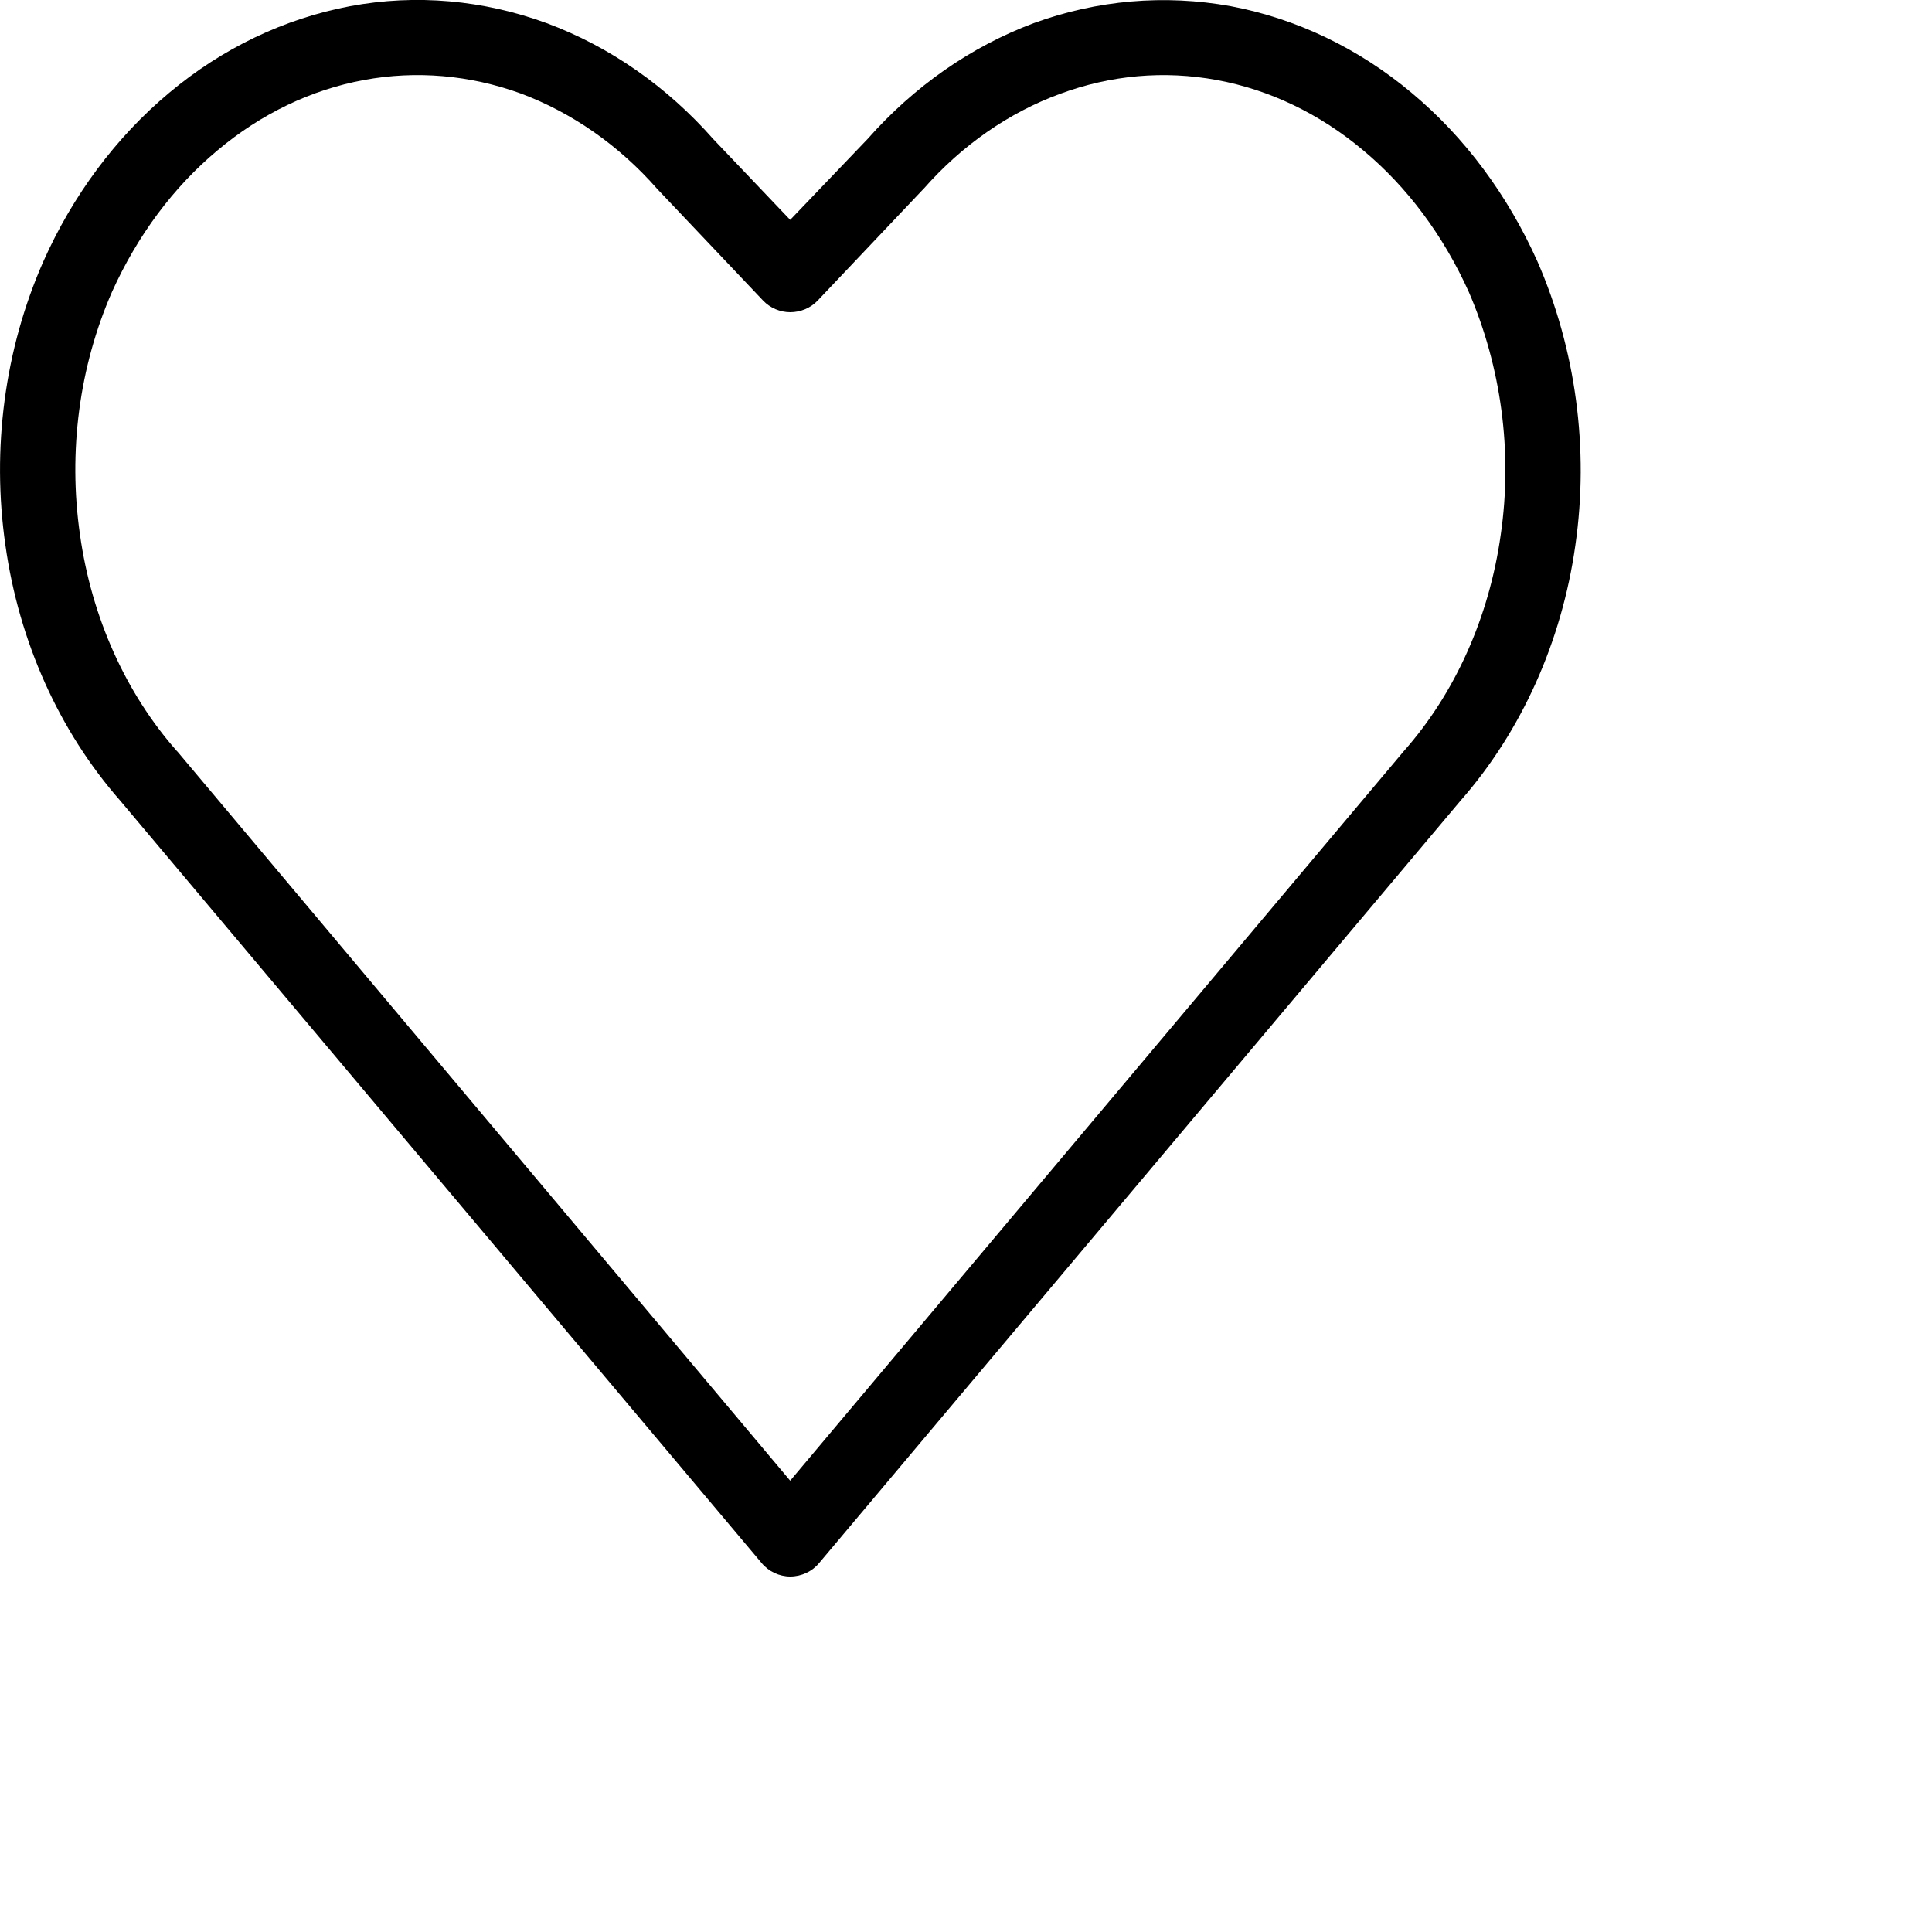 <?xml version="1.0" encoding="utf-8"?>
<svg xmlns="http://www.w3.org/2000/svg" fill="none" height="100%" overflow="visible" preserveAspectRatio="none" style="display: block;" viewBox="0 0 5 5" width="100%">
<path clip-rule="evenodd" d="M1.348 0.242C1.216 0.194 1.077 0.182 0.942 0.207C0.806 0.232 0.676 0.294 0.563 0.389C0.449 0.484 0.356 0.609 0.29 0.755C0.205 0.949 0.176 1.169 0.207 1.384C0.237 1.598 0.326 1.795 0.458 1.944L0.46 1.946L2.045 3.832L3.633 1.944C3.765 1.795 3.854 1.598 3.884 1.383C3.915 1.169 3.885 0.949 3.801 0.755C3.735 0.609 3.642 0.484 3.528 0.389C3.415 0.294 3.285 0.232 3.149 0.207C3.013 0.182 2.875 0.194 2.743 0.243C2.612 0.291 2.49 0.375 2.39 0.489L2.387 0.492L2.116 0.778C2.098 0.797 2.072 0.808 2.045 0.808C2.019 0.808 1.993 0.797 1.975 0.778L1.701 0.489C1.601 0.375 1.479 0.291 1.348 0.242ZM0.906 0.016C1.077 -0.016 1.251 -0 1.415 0.06C1.579 0.121 1.726 0.224 1.846 0.36L2.045 0.569L2.245 0.36C2.365 0.224 2.512 0.121 2.675 0.06C2.839 -0 3.014 -0.015 3.185 0.016C3.355 0.048 3.516 0.125 3.653 0.24C3.791 0.355 3.902 0.505 3.979 0.677C4.078 0.904 4.113 1.161 4.077 1.411C4.042 1.66 3.938 1.892 3.78 2.072L2.12 4.045C2.102 4.067 2.074 4.08 2.045 4.08C2.017 4.08 1.989 4.067 1.971 4.045L0.311 2.072C0.153 1.892 0.049 1.66 0.014 1.411C-0.022 1.161 0.012 0.904 0.112 0.677C0.188 0.506 0.3 0.355 0.438 0.24C0.575 0.125 0.736 0.048 0.906 0.016Z" fill="black" fill-rule="evenodd" id="Heart (Stroke)"/>
</svg>